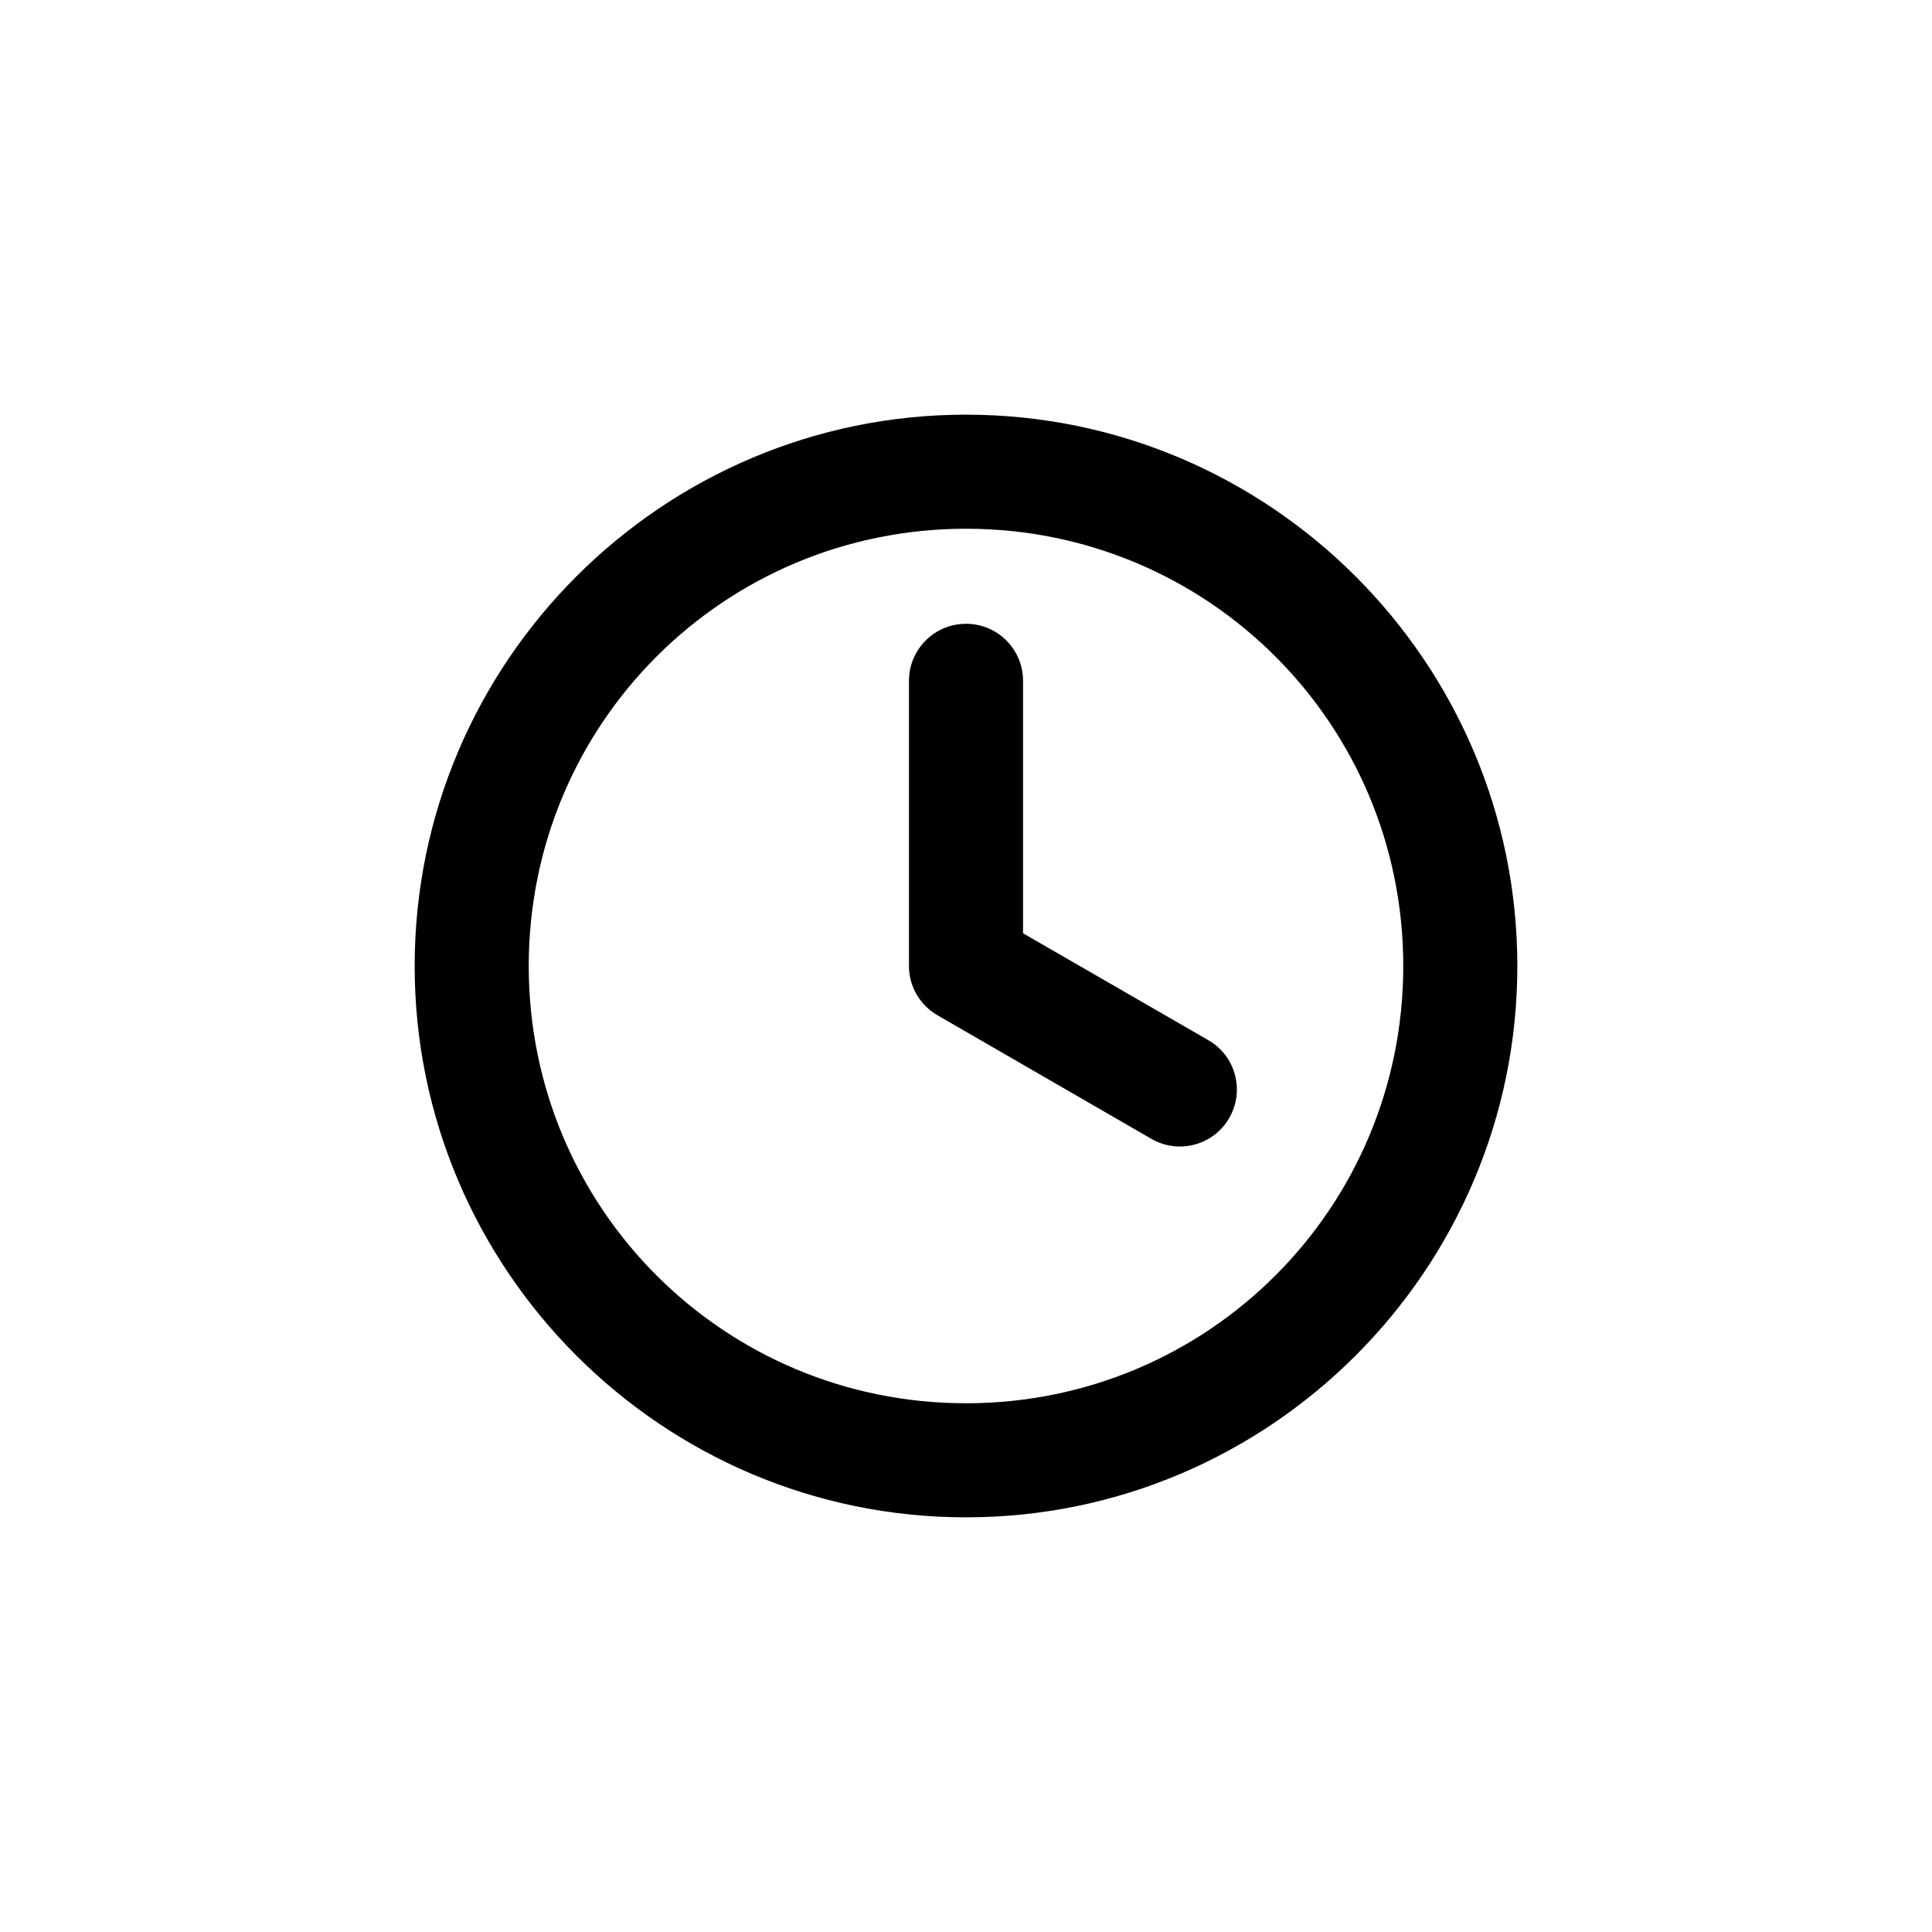 <?xml version="1.0" encoding="UTF-8"?>
<!-- Uploaded to: ICON Repo, www.svgrepo.com, Generator: ICON Repo Mixer Tools -->
<svg fill="#000000" width="800px" height="800px" version="1.1" viewBox="144 144 512 512" xmlns="http://www.w3.org/2000/svg">
 <path d="m400 253.89c-80.512 0-146.11 65.594-146.11 146.11s65.594 146.11 146.11 146.11 146.11-65.594 146.11-146.11-65.594-146.11-146.11-146.11zm0 30.23c64.176 0 115.88 51.699 115.88 115.88s-51.699 115.88-115.88 115.88-115.88-51.703-115.88-115.88c0-64.176 51.699-115.88 115.88-115.88zm0 25.191c-8.348 0-15.113 6.766-15.113 15.113v75.57c0 5.59 3.047 10.453 7.559 13.066l56.68 32.746c7.231 4.172 16.449 1.719 20.625-5.512 4.172-7.231 1.719-16.449-5.512-20.625l-49.121-28.34v-66.91c0-8.348-6.766-15.113-15.113-15.113z"/>
</svg>
